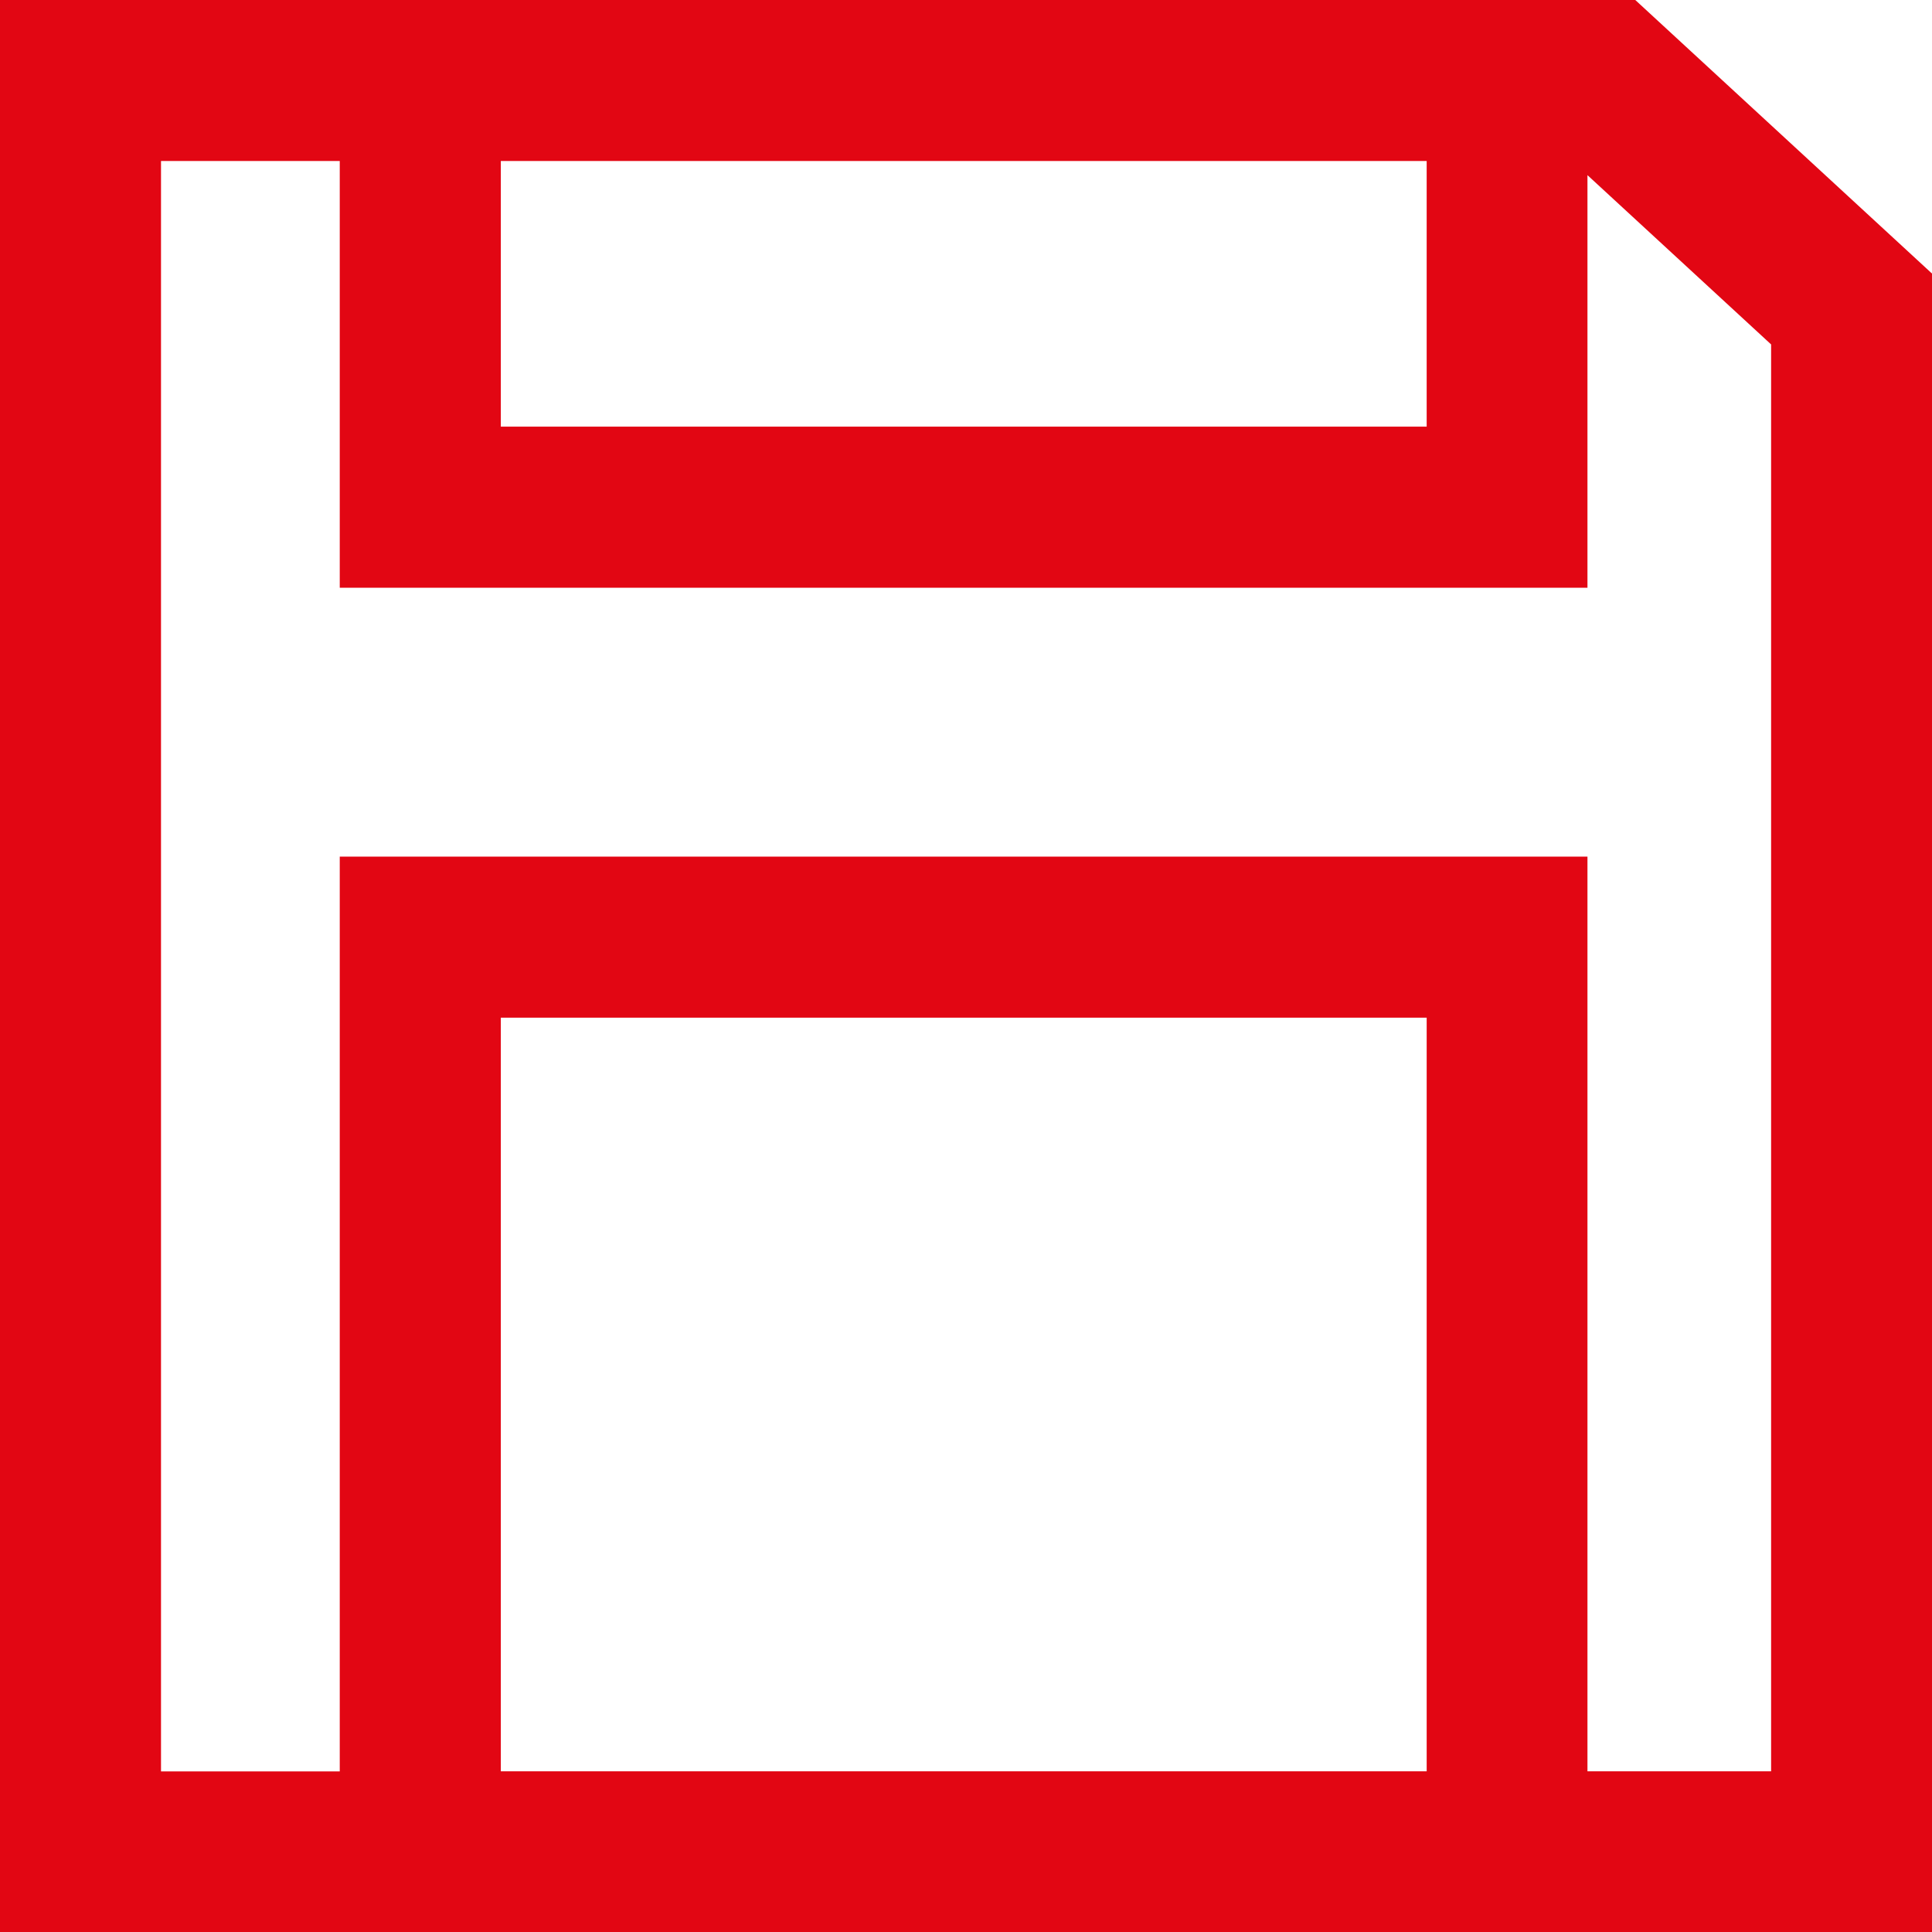 <svg xmlns="http://www.w3.org/2000/svg" width="34.295" height="34.301" viewBox="0 0 34.295 34.301">
  <path id="Save" d="M299.549,70.483H270.521v34.3h34.295V75.339Zm-20.138,2.858h16.435v4.715H279.411Zm0,28.585V88.548h16.435v13.378Zm22.554,0H298.7V85.689H276.552v16.238h-3.173V73.341h3.173v7.575H298.7V73.592l3.26,3.005v25.33Z" transform="translate(-270.521 -70.483)" fill="#e20613"/>
</svg>
